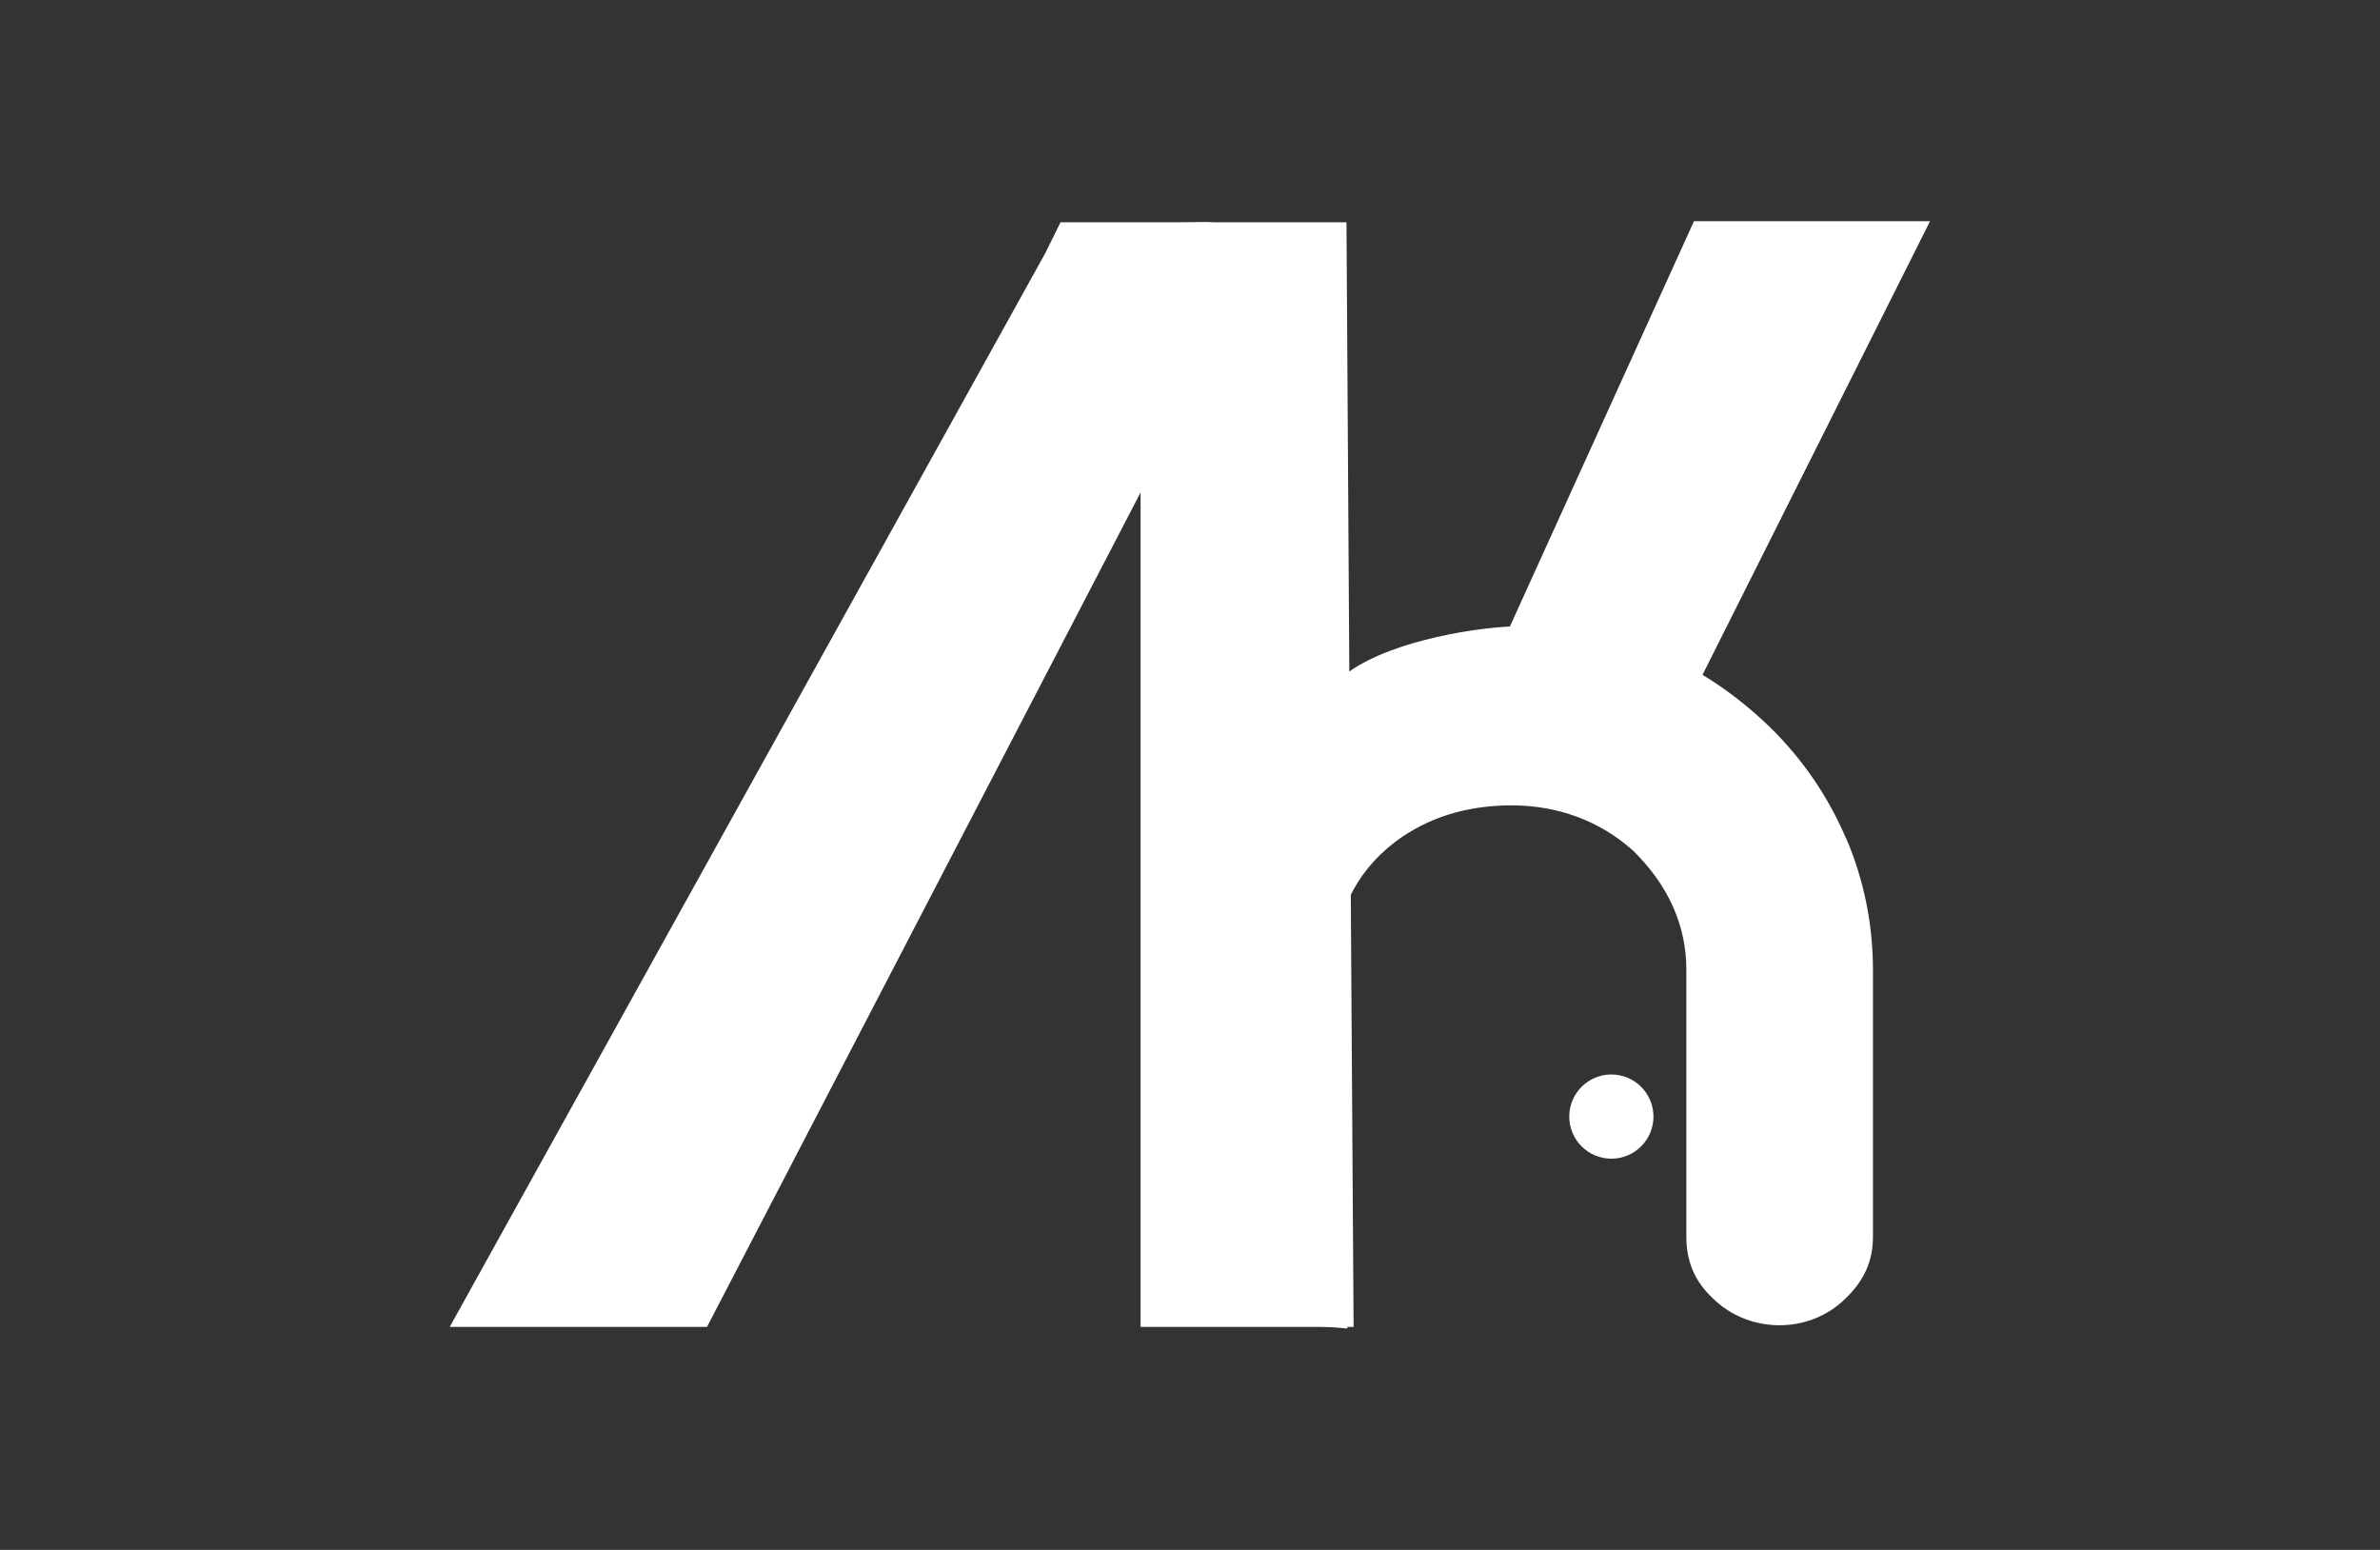 <?xml version="1.0" encoding="UTF-8"?> <svg xmlns="http://www.w3.org/2000/svg" viewBox="0 0 177.50 115.58"><rect x="0" y="0" width="177.50" height="115.58" fill="#333333" stroke="none"/><path fill="rgb(255, 255, 255)" stroke="none" fill-opacity="1" stroke-width="1" stroke-opacity="1" color="rgb(51, 51, 51)" class="cls-1" id="tSvgd1e99b51b2" title="Path 10" d="M126.337 16.494C120.354 29.666 114.372 42.837 108.389 56.009C108.816 56.202 109.243 56.395 109.669 56.589C110.089 56.779 110.349 56.958 110.539 57.188C110.642 57.308 110.746 57.428 110.849 57.548C111.159 57.598 111.469 57.648 111.779 57.698C111.809 57.698 111.839 57.698 111.869 57.698C113.669 58.038 115.368 58.828 117.168 59.658C118.008 60.048 118.848 60.428 119.578 60.708C120.164 60.991 120.751 61.275 121.338 61.558C128.873 46.537 136.409 31.515 143.944 16.494C138.075 16.494 132.206 16.494 126.337 16.494Z"></path><ellipse color="rgb(51, 51, 51)" fill="rgb(255, 255, 255)" class="cls-1" cx="120.175" cy="83.267" r="3.14" id="tSvg12d77e790a5" title="Ellipse 4" fill-opacity="1" stroke="none" stroke-opacity="1" rx="3.14" ry="3.14" style="transform: rotate(0deg);"></ellipse><path fill="rgb(255, 255, 255)" stroke="none" fill-opacity="1" stroke-width="1" stroke-opacity="1" color="rgb(51, 51, 51)" class="cls-1" id="tSvg17699cffe7a" title="Path 11" d="M99.951 16.804C98.971 16.774 97.991 16.744 97.011 16.714C96.231 16.694 95.451 16.674 94.661 16.634C94.052 16.604 93.432 16.634 92.812 16.674C92.432 16.694 91.892 16.694 91.692 16.714C91.312 16.714 90.932 16.664 90.562 16.614C90.389 16.598 90.215 16.581 90.042 16.564C88.452 16.594 86.853 16.644 85.253 16.694C85.189 16.694 85.126 16.694 85.063 16.694C85.063 16.654 85.063 16.614 85.063 16.574C83.073 16.574 81.083 16.574 79.094 16.574C78.714 17.344 78.334 18.114 77.954 18.884C63.149 45.573 48.345 72.263 33.54 98.952C39.936 98.952 46.332 98.952 52.727 98.952C63.792 77.659 74.858 56.365 85.923 35.072C86.043 56.012 86.163 76.952 86.283 97.893C91.019 98.286 95.755 98.679 100.491 99.072C100.311 71.65 100.131 44.227 99.951 16.804Z"></path><path fill="rgb(255, 255, 255)" stroke="none" fill-opacity="1" stroke-width="1" stroke-opacity="1" color="rgb(51, 51, 51)" class="cls-1" id="tSvg12c484934e7" title="Path 12" d="M137.675 62.518C136.345 59.398 134.436 56.608 131.996 54.219C126.757 49.17 120.668 46.7 113.389 46.7C110.519 46.7 103.98 47.7 100.631 50.079C100.561 38.911 100.491 27.743 100.421 16.574C96.238 16.574 92.055 16.574 87.872 16.574C87.872 16.574 85.063 16.574 85.063 16.574C85.063 44.034 85.063 71.493 85.063 98.952C90.359 98.952 95.655 98.952 100.951 98.952C100.88 88.211 100.811 77.469 100.741 66.727C101.41 65.397 102.41 64.047 104.04 62.788C106.48 60.958 109.389 60.058 112.759 60.058C116.128 60.058 119.318 61.198 121.808 63.447C124.437 66.027 125.767 69.047 125.767 72.296C125.767 78.935 125.767 85.574 125.767 92.213C125.767 94.093 126.397 95.563 127.757 96.833C130.456 99.482 134.916 99.482 137.575 96.893C139.035 95.513 139.685 94.043 139.685 92.213C139.685 85.594 139.685 78.975 139.685 72.356C139.685 68.927 139.015 65.617 137.685 62.508C137.682 62.508 137.679 62.508 137.675 62.508C137.675 62.511 137.675 62.514 137.675 62.518Z"></path></svg> 